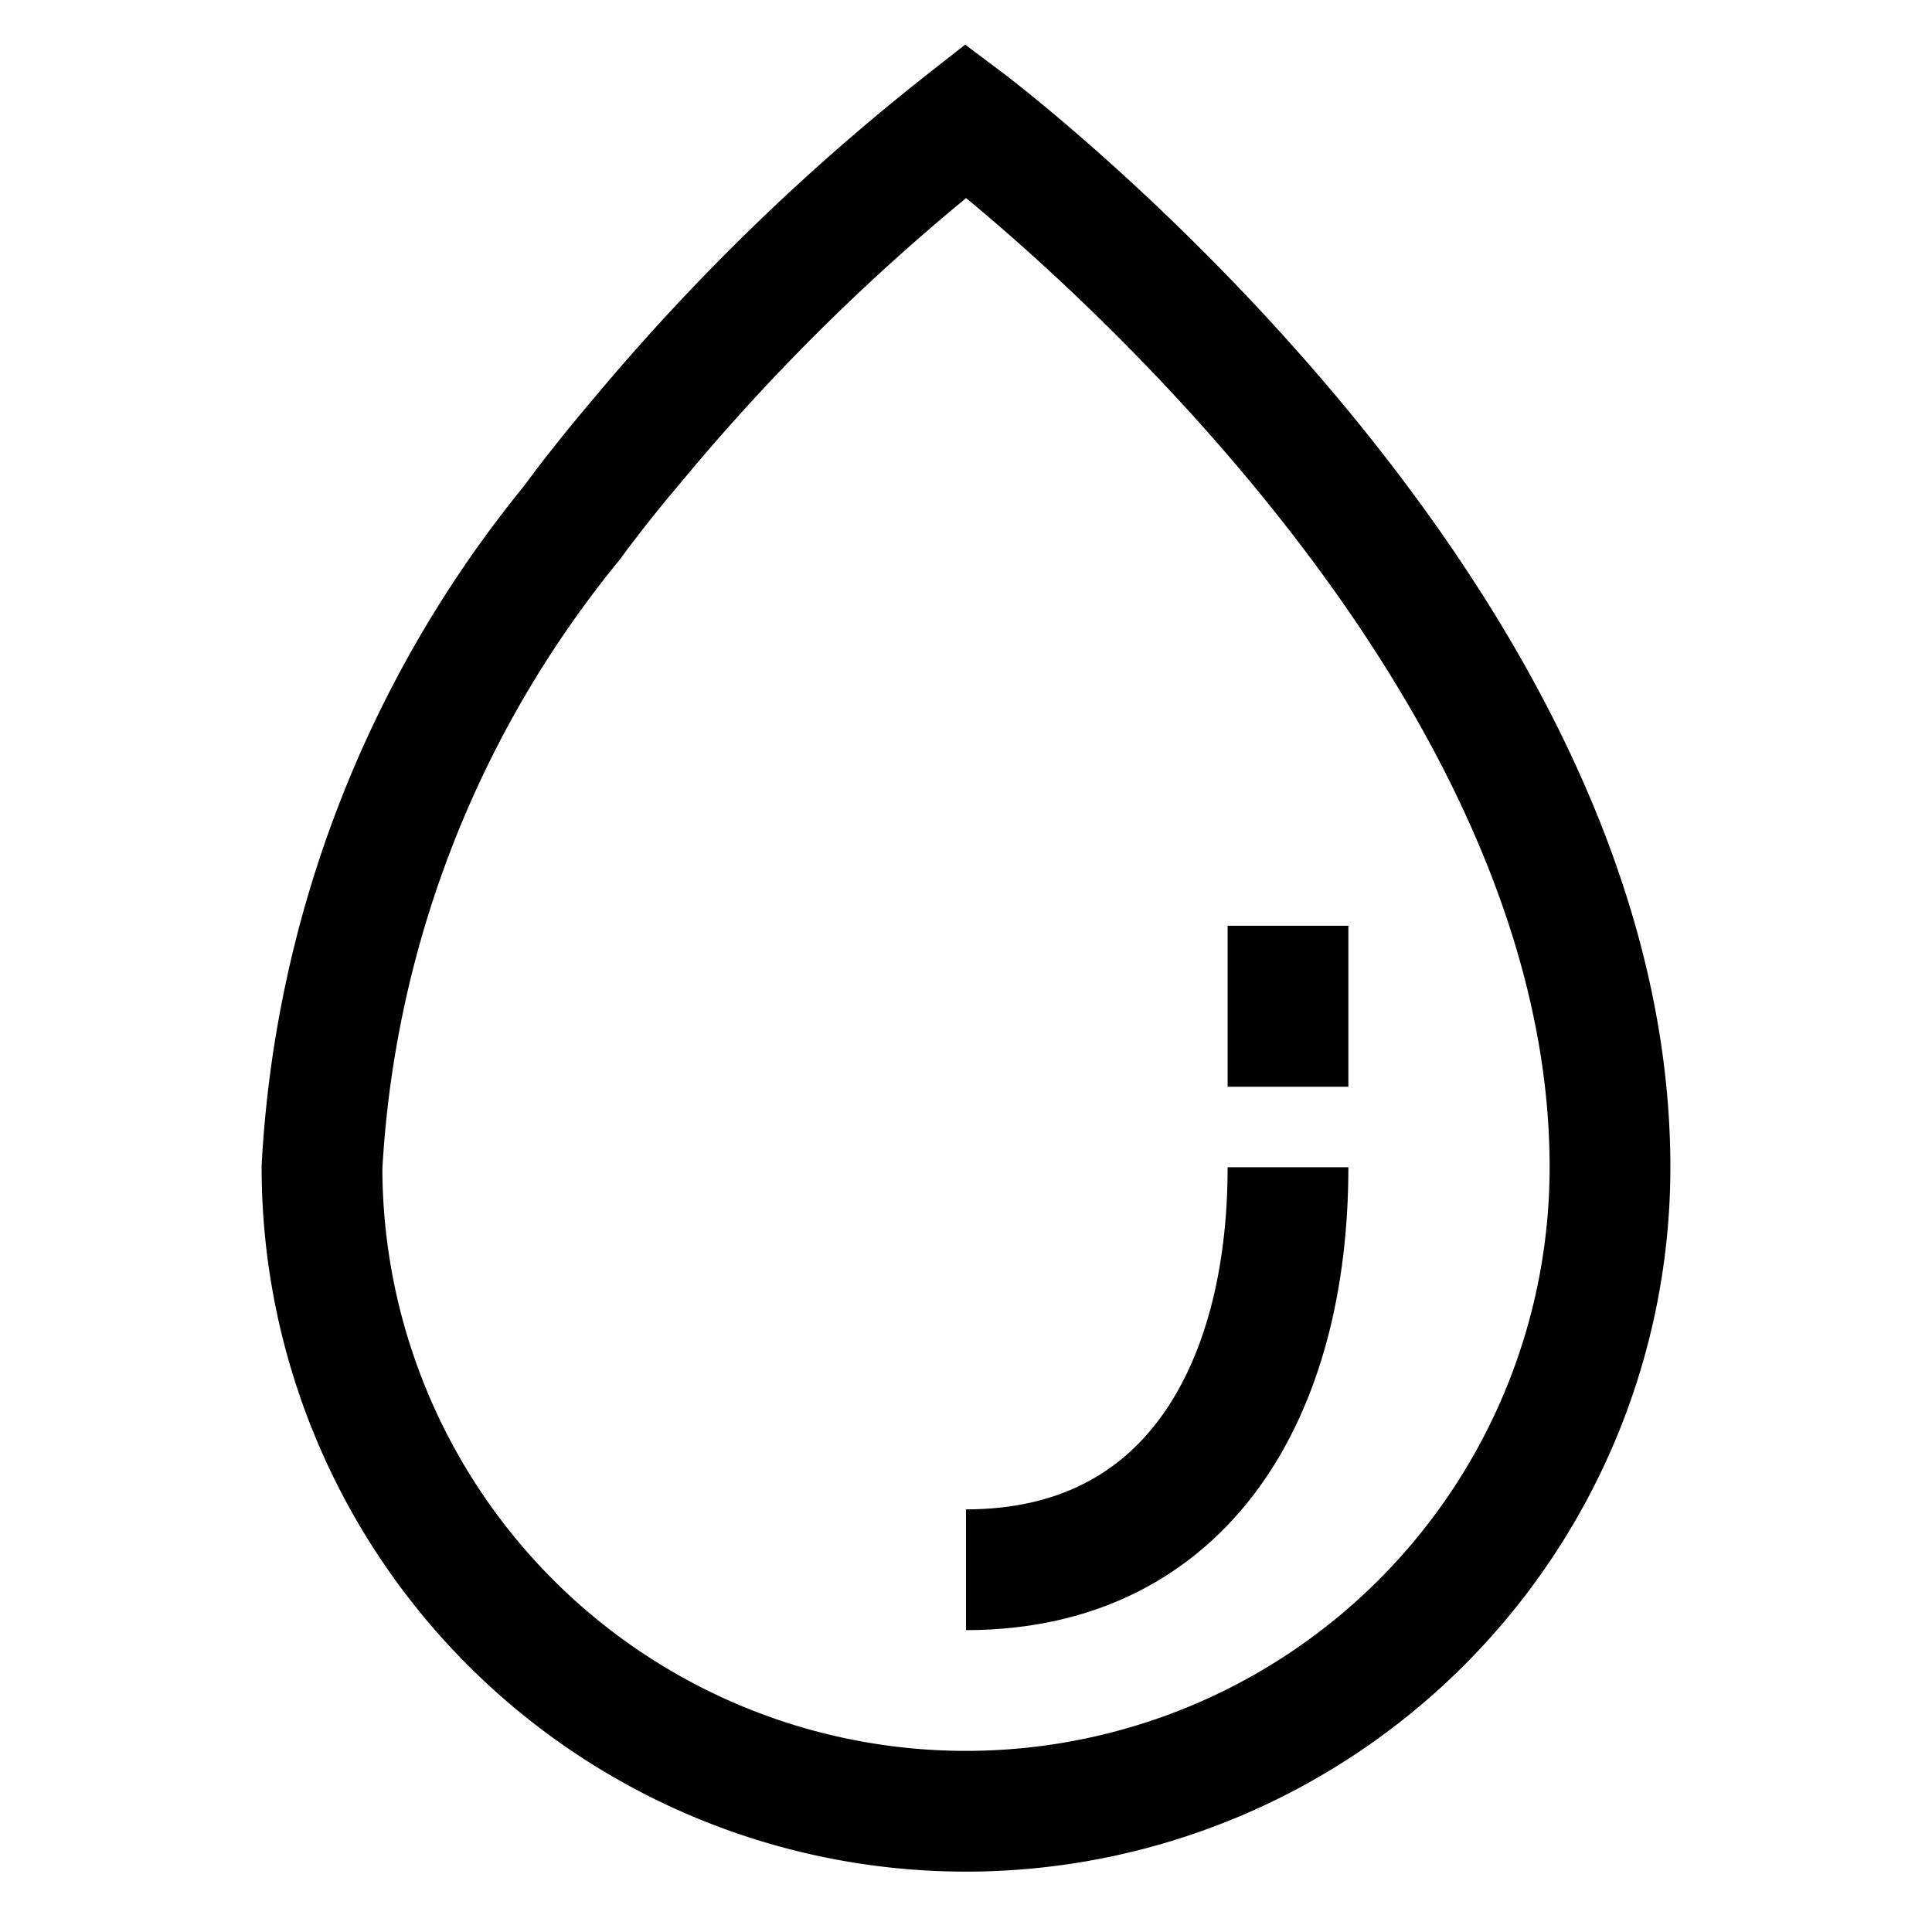 <svg xmlns="http://www.w3.org/2000/svg" width="24" height="24" stroke-width="1.5"><defs><style>.cls-637b8170f95e86b59c57a04d-1{fill:none;stroke:currentColor;stroke-miterlimit:10}</style></defs><g id="blood"><path d="M20 14.5a8 8 0 0 1-16 0 13.83 13.83 0 0 1 3.1-8c.28-.38.57-.74.86-1.08A27 27 0 0 1 12 1.5s8 6 8 13Z" class="cls-637b8170f95e86b59c57a04d-1"></path><path d="M16 14.5c0 2.76-1.24 5-4 5M16 11.5v2" class="cls-637b8170f95e86b59c57a04d-1"></path></g></svg>